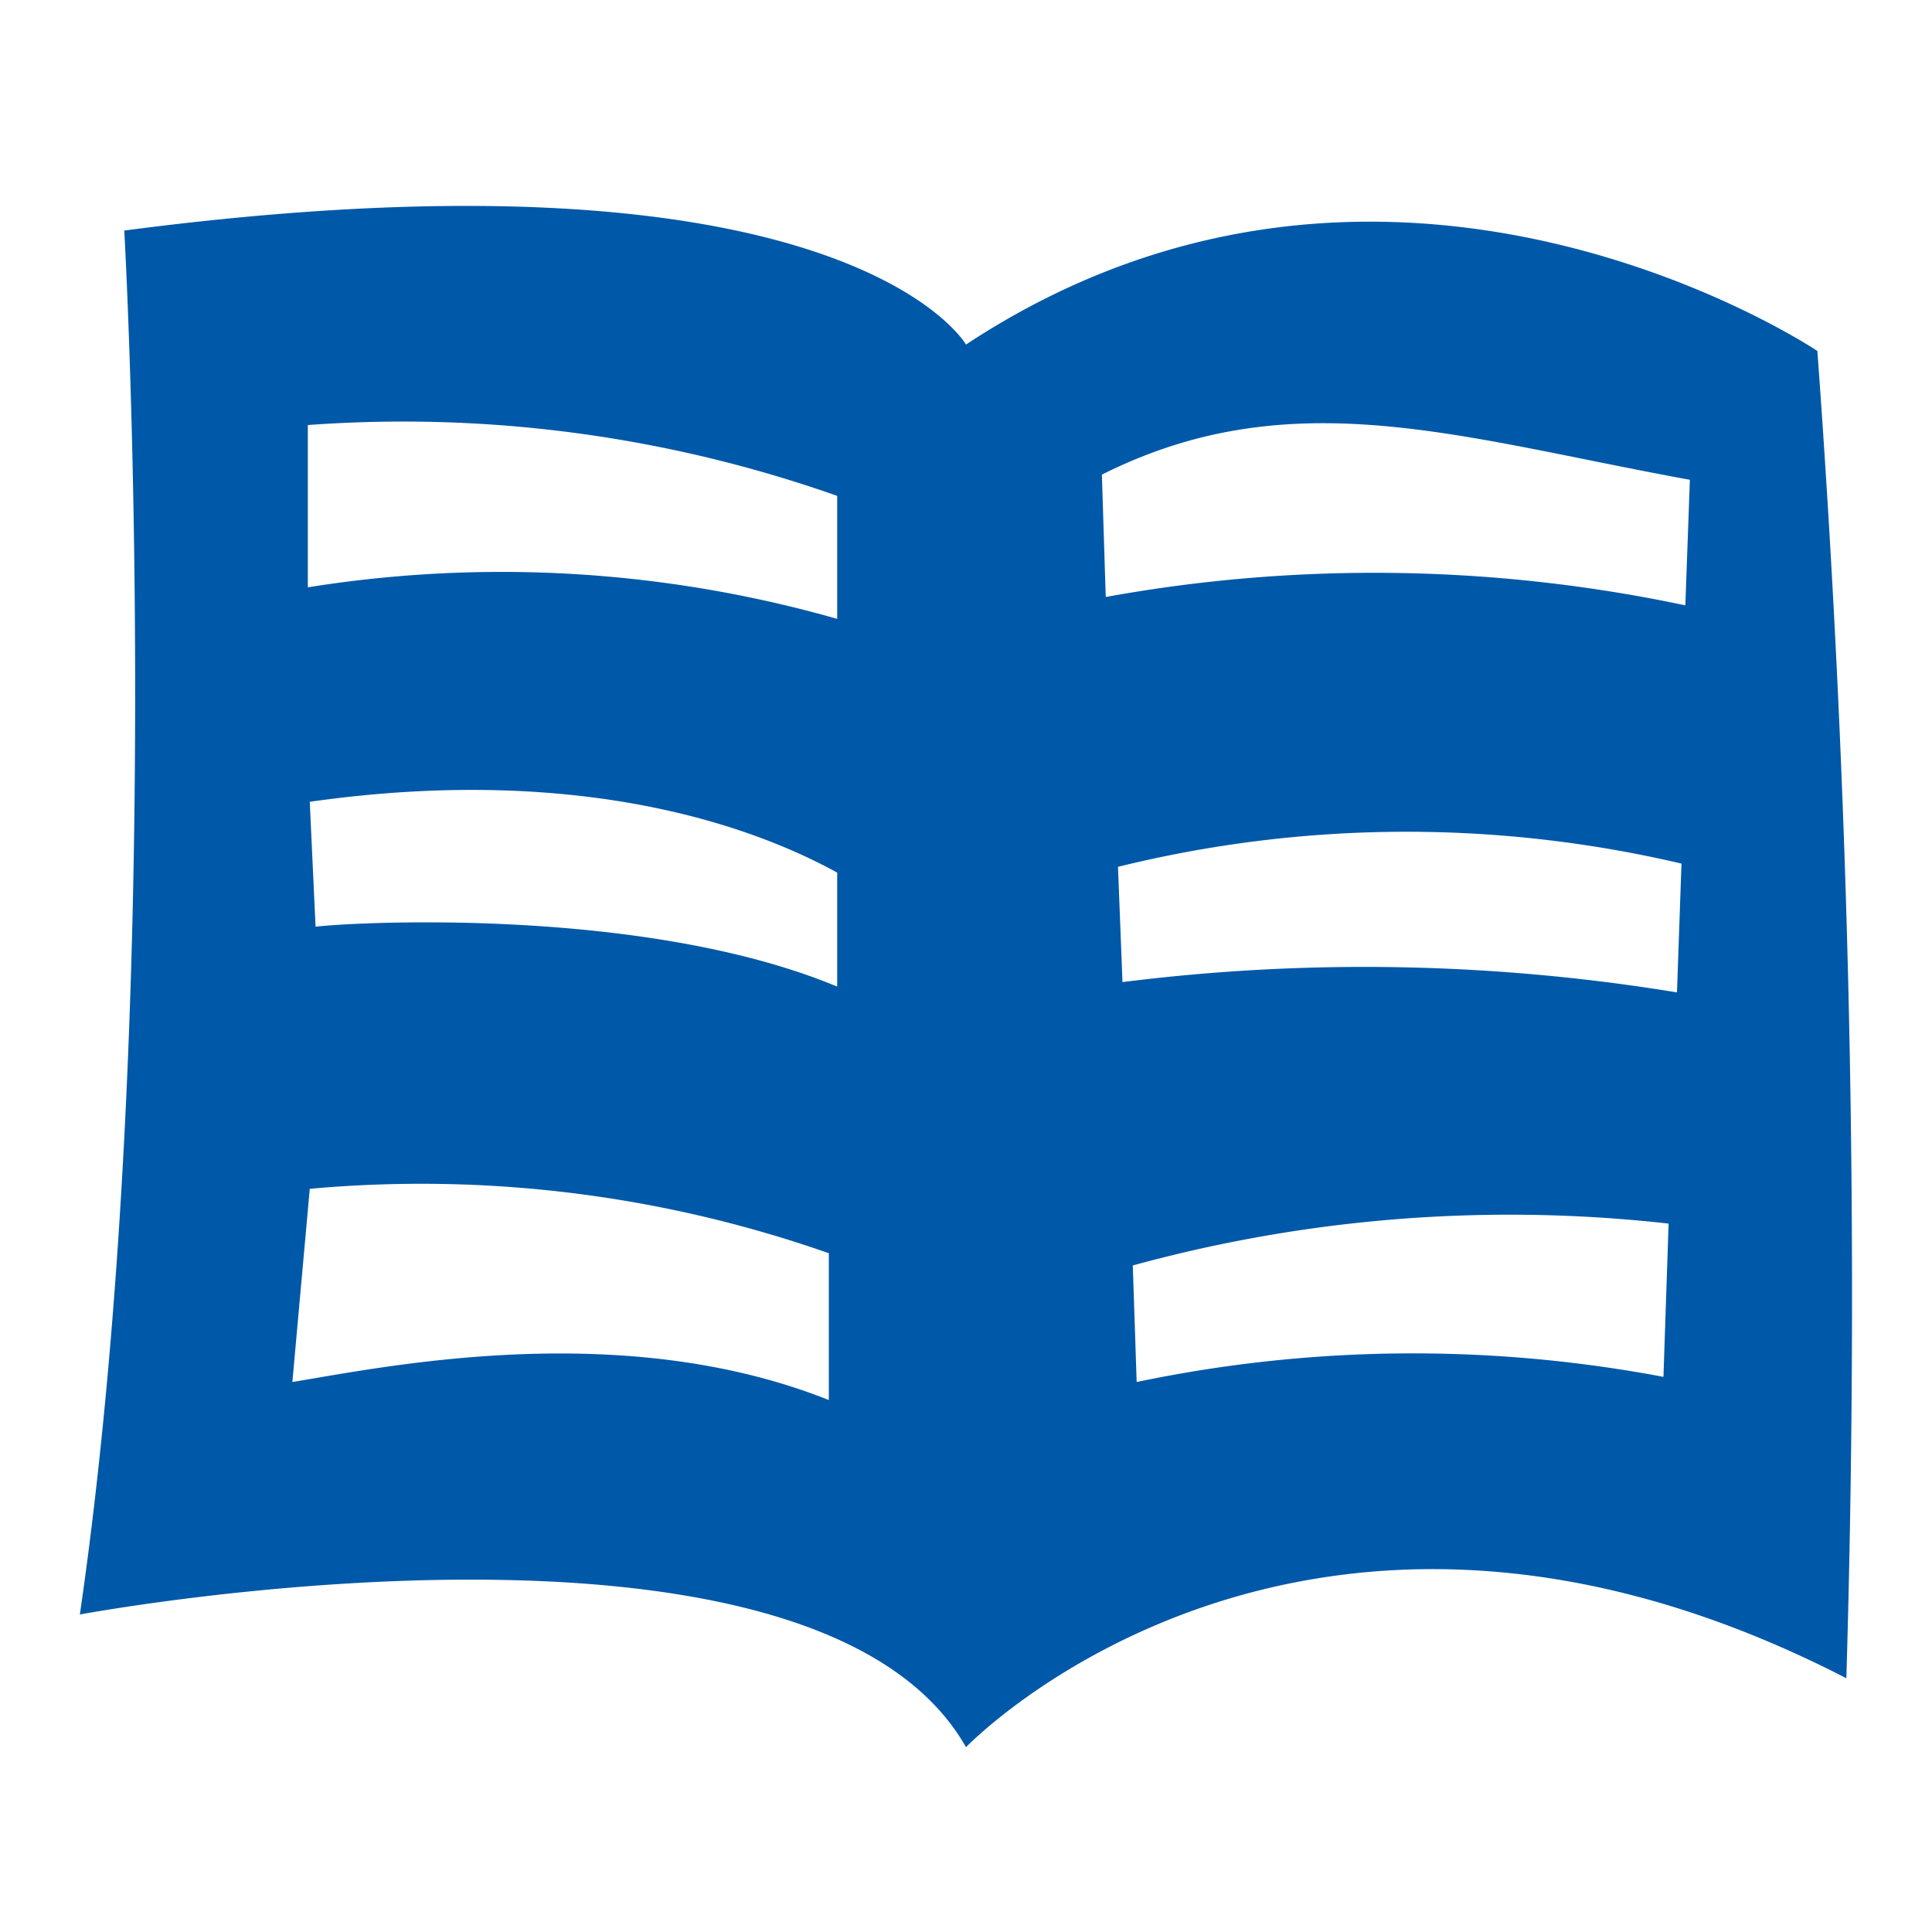 <?xml version="1.0" encoding="utf-8"?>
<!-- Generator: Adobe Illustrator 19.2.0, SVG Export Plug-In . SVG Version: 6.00 Build 0)  -->
<!DOCTYPE svg PUBLIC "-//W3C//DTD SVG 1.1//EN" "http://www.w3.org/Graphics/SVG/1.1/DTD/svg11.dtd">
<svg version="1.1" xmlns="http://www.w3.org/2000/svg" xmlns:xlink="http://www.w3.org/1999/xlink" x="0px" y="0px"
	 viewBox="0 0 30 30" enable-background="new 0 0 30 30" xml:space="preserve" width="30" height="30" preserveAspectRatio="none">
<g id="Header_Buttons">
	<path fill="#0058A8" d="M28.22,5.45S21.6,1,15,5.35c0,0-1.86-3.24-13.07-1.77,0,0,.68,12.08-.69,21.49,0,0,11.38-2.13,13.76,2.06,0,0,5.21-5.43,13.67-1.07A200.22,200.22,0,0,0,28.22,5.45Zm-23.41,7C9.32,11.81,12,13,13,13.55l0,1.77c-3-1.25-7.54-1-8.1-.93ZM13,7.7l0,1.91a19,19,0,0,0-8.22-.49l0-2.52A20.27,20.27,0,0,1,13,7.7ZM4.54,21.46l.27-3a19.12,19.12,0,0,1,8.06,1l0,2.28C9.66,20.46,6,21.22,4.54,21.46Zm12.82-8a18.69,18.69,0,0,1,8.75-.05l-.07,2a30,30,0,0,0-8.61-.16Zm8.88-6-.07,1.94a23.33,23.33,0,0,0-9-.13l-.06-1.9C20.06,5.89,22.67,6.8,26.24,7.45Zm-8.59,14-.06-1.81A22.11,22.11,0,0,1,25.91,19l-.08,2.38A20.92,20.92,0,0,0,17.65,21.46Z"/>
</g>
</svg>
